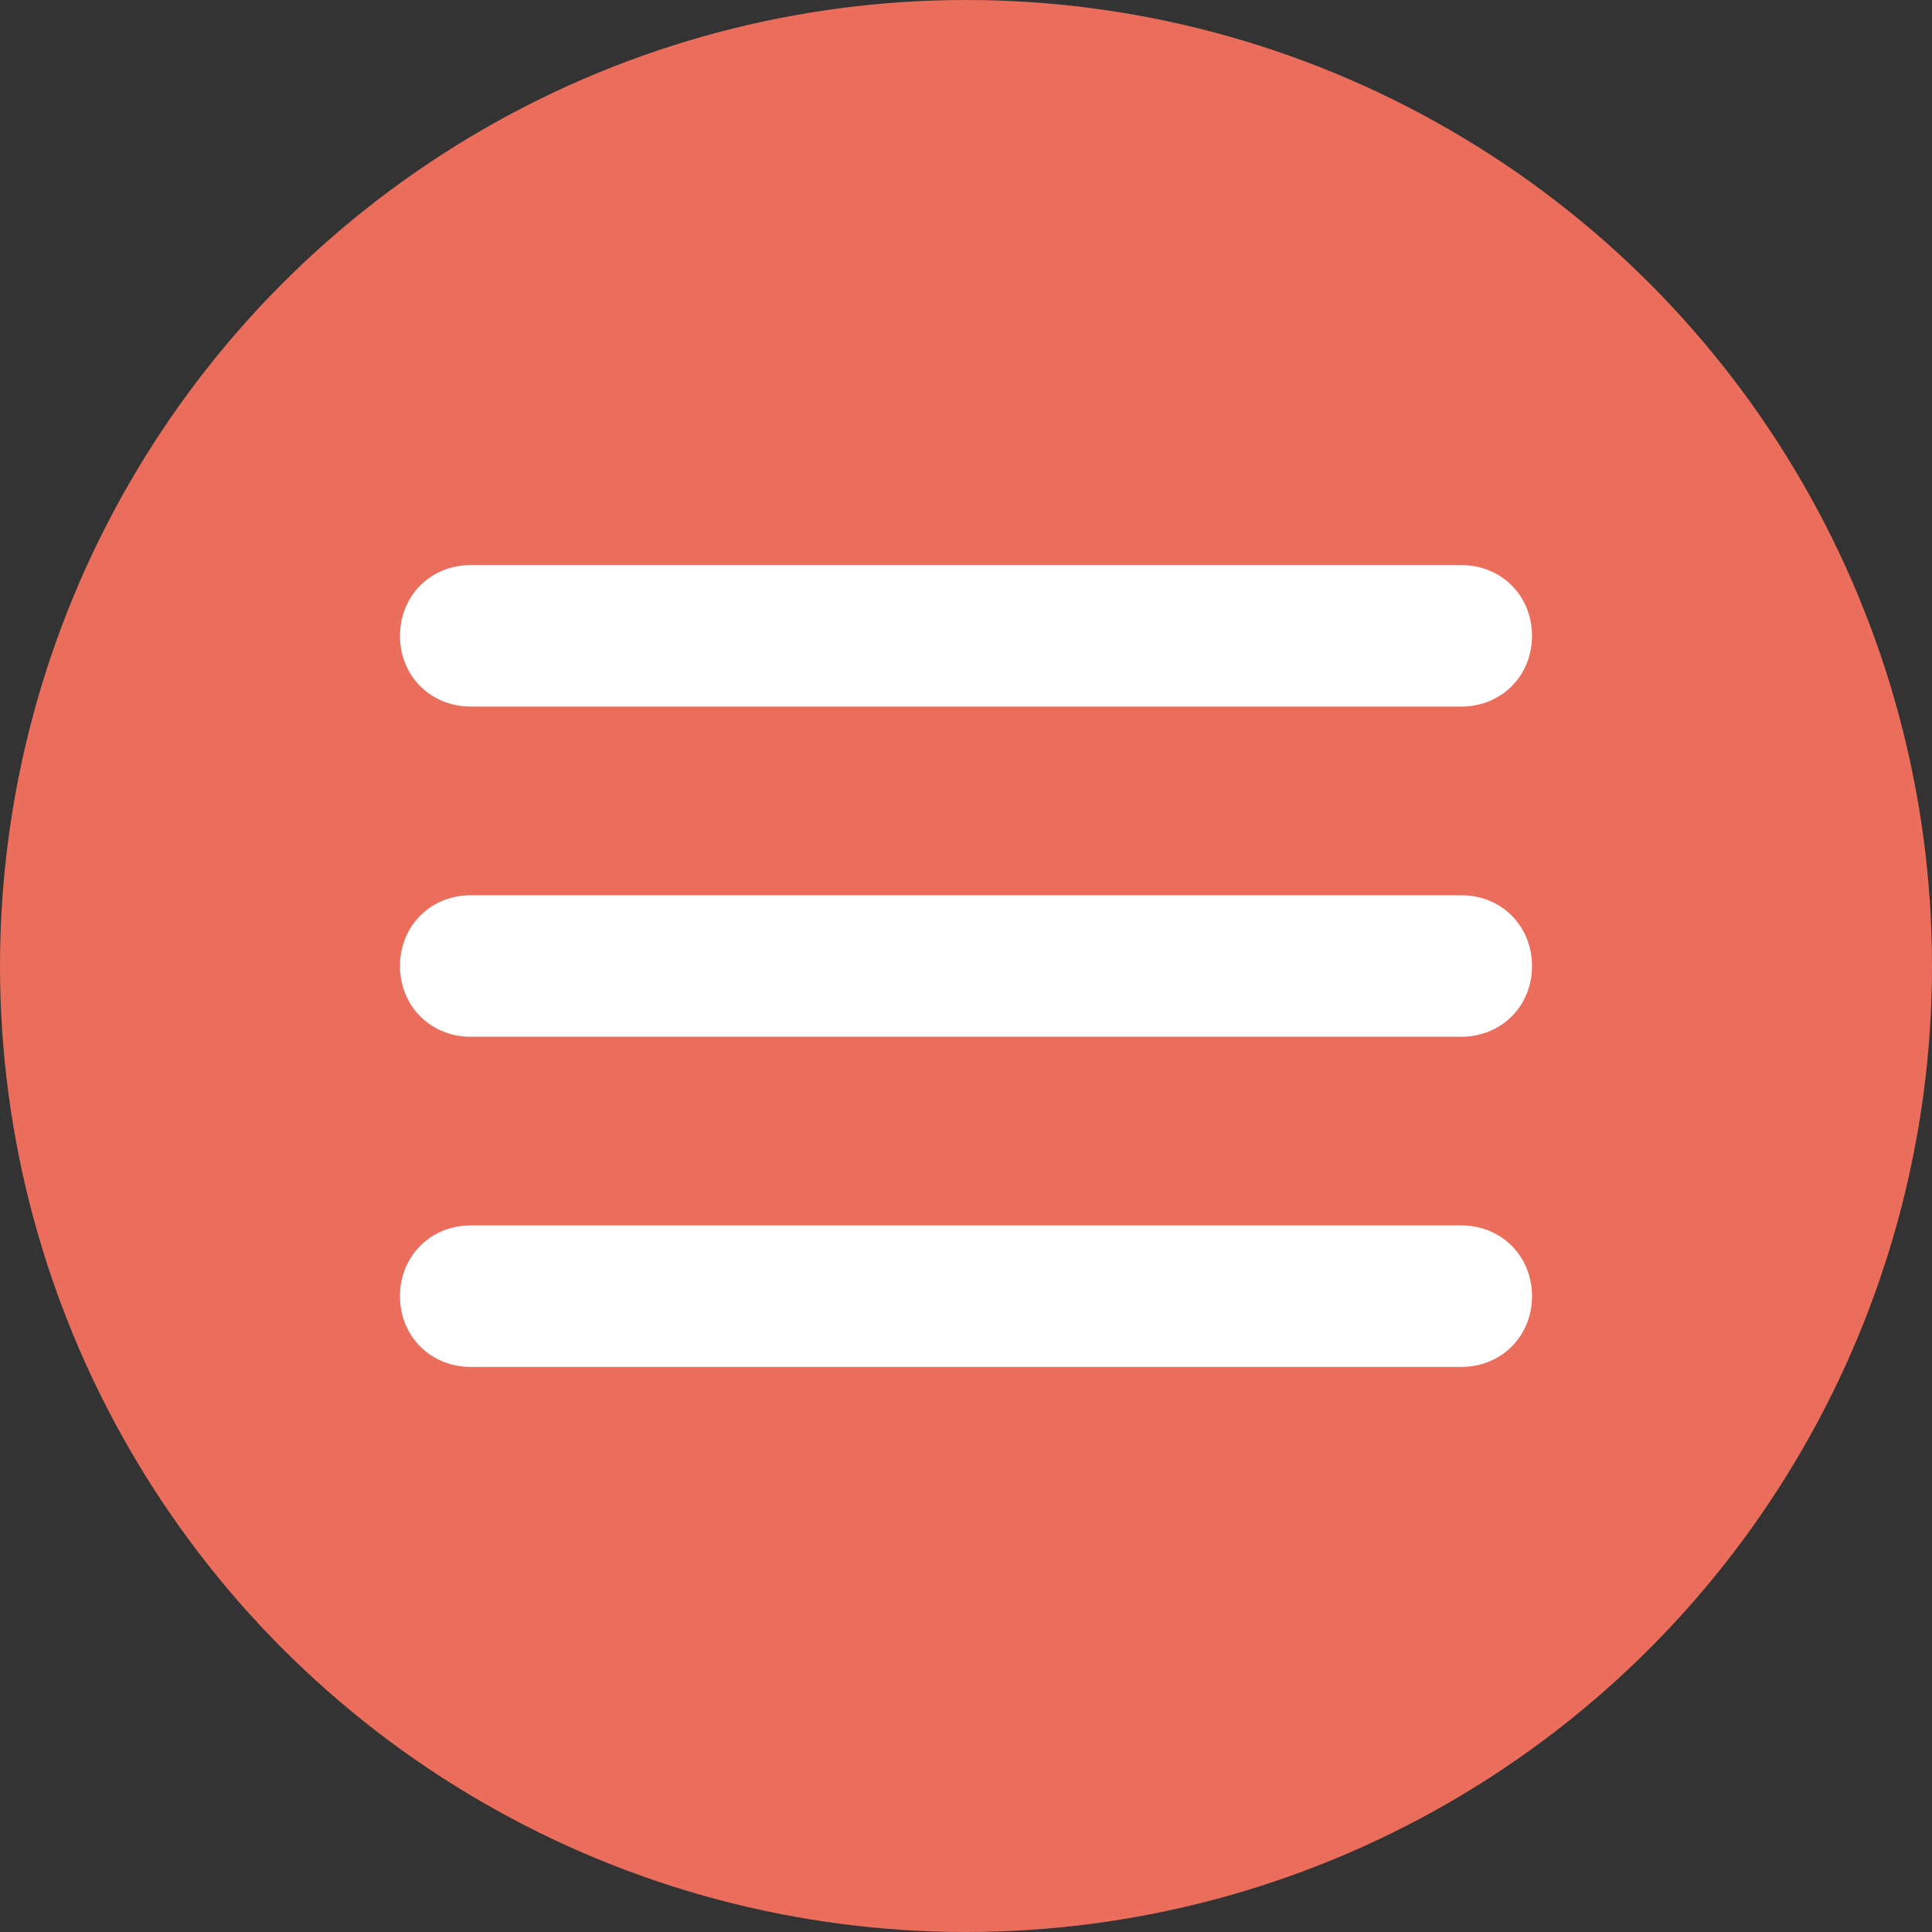 <?xml version="1.0" encoding="UTF-8"?> <svg xmlns="http://www.w3.org/2000/svg" width="512" height="512" viewBox="0 0 512 512" fill="none"><rect x="0" y="0" width="512" height="512" fill="#333333" stroke="none"/> <circle cx="256" cy="256" r="256" fill="#EA6E5B"></circle> <path d="M387.25 187.25H124.75C114.125 187.25 106 179.125 106 168.5C106 157.875 114.125 149.75 124.75 149.75H387.25C397.875 149.75 406 157.875 406 168.5C406 179.125 397.875 187.25 387.25 187.25ZM387.25 274.75H124.75C114.125 274.75 106 266.625 106 256C106 245.375 114.125 237.25 124.75 237.25H387.25C397.875 237.25 406 245.375 406 256C406 266.625 397.875 274.75 387.25 274.75ZM387.25 362.25H124.75C114.125 362.25 106 354.125 106 343.5C106 332.875 114.125 324.75 124.75 324.75H387.25C397.875 324.75 406 332.875 406 343.5C406 354.125 397.875 362.25 387.25 362.25Z" fill="white"></path> </svg> 